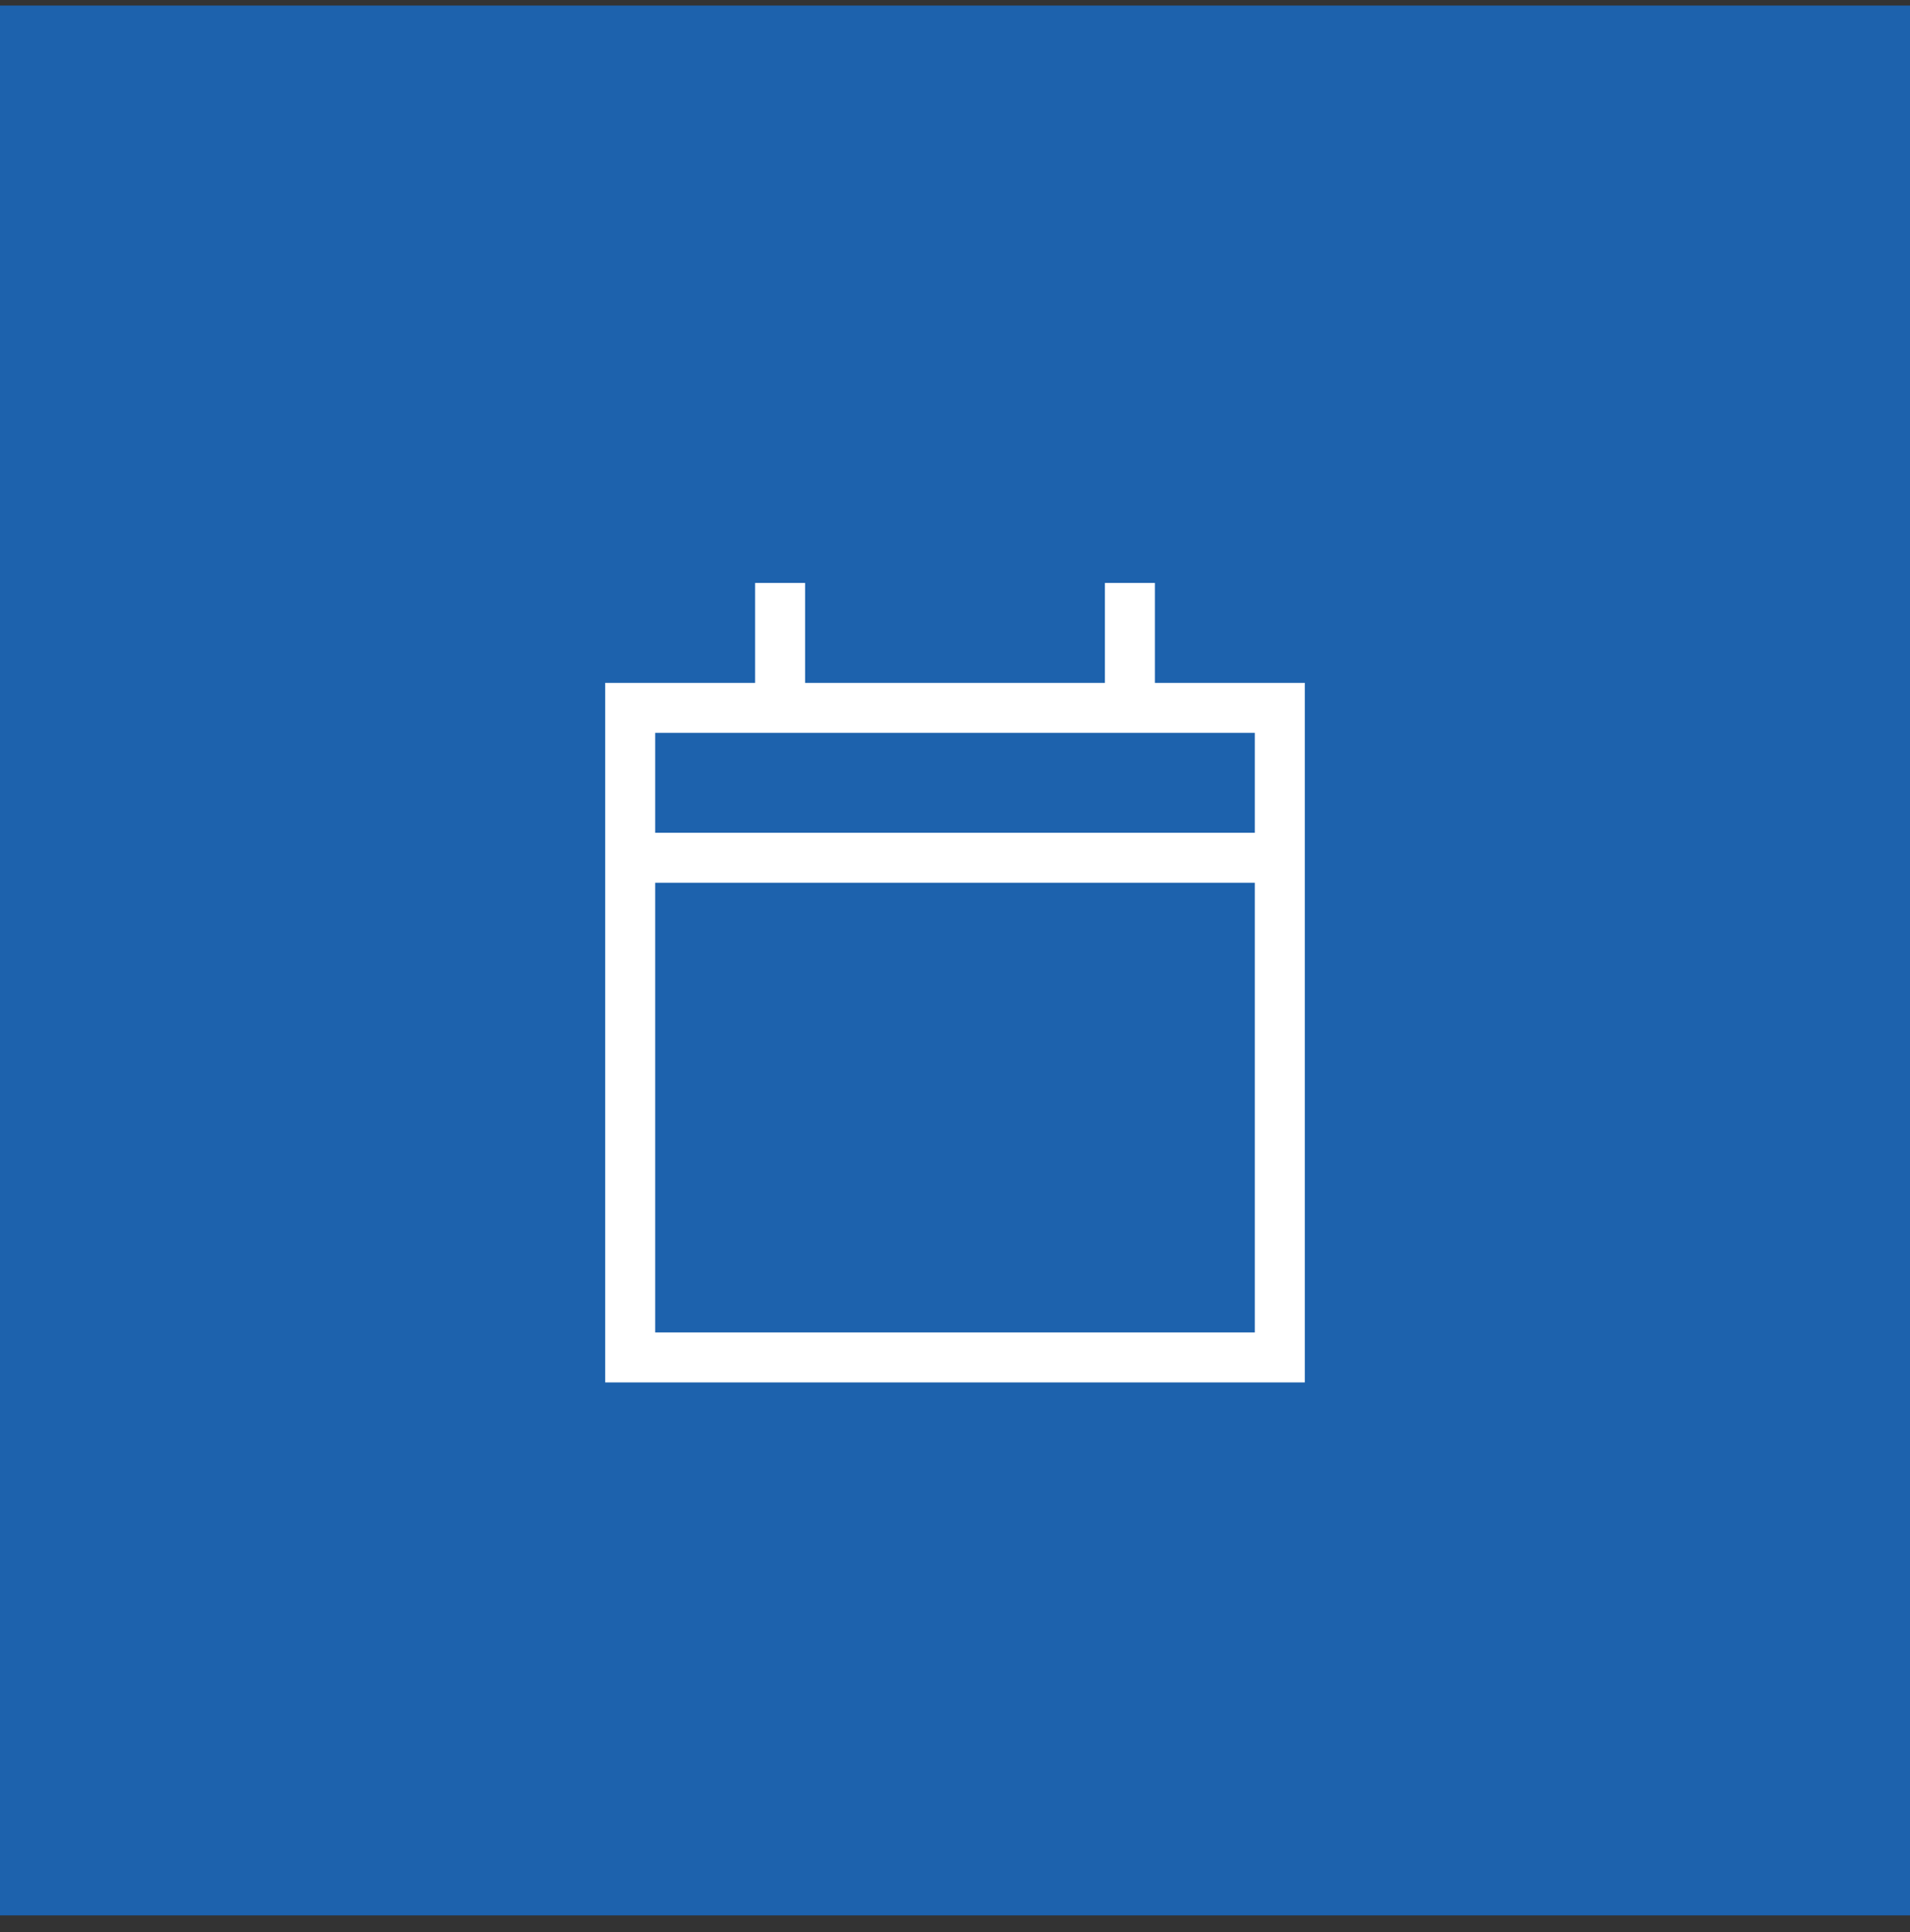 <svg width="86" height="87" viewBox="0 0 86 87" fill="none" xmlns="http://www.w3.org/2000/svg">
<rect x="0" y="0" width="86" height="87" fill="#333333" stroke="none"/>
<rect x="0.5" y="0.75" width="85" height="85" fill="#1D62AD" stroke="#1D62AD"/>
<path d="M36.25 26.25V27.375V30.75H49.75V27.375V26.25H52V27.375V30.75H56.5H58.75V33V37.5V39.75V60V62.25H56.5H29.5H27.25V60V39.75V37.5V33V30.75H29.5H34V27.375V26.25H36.25ZM56.5 39.75H29.5V60H56.5V39.75ZM56.5 33H29.5V37.5H56.5V33Z" fill="white"/>
</svg>
